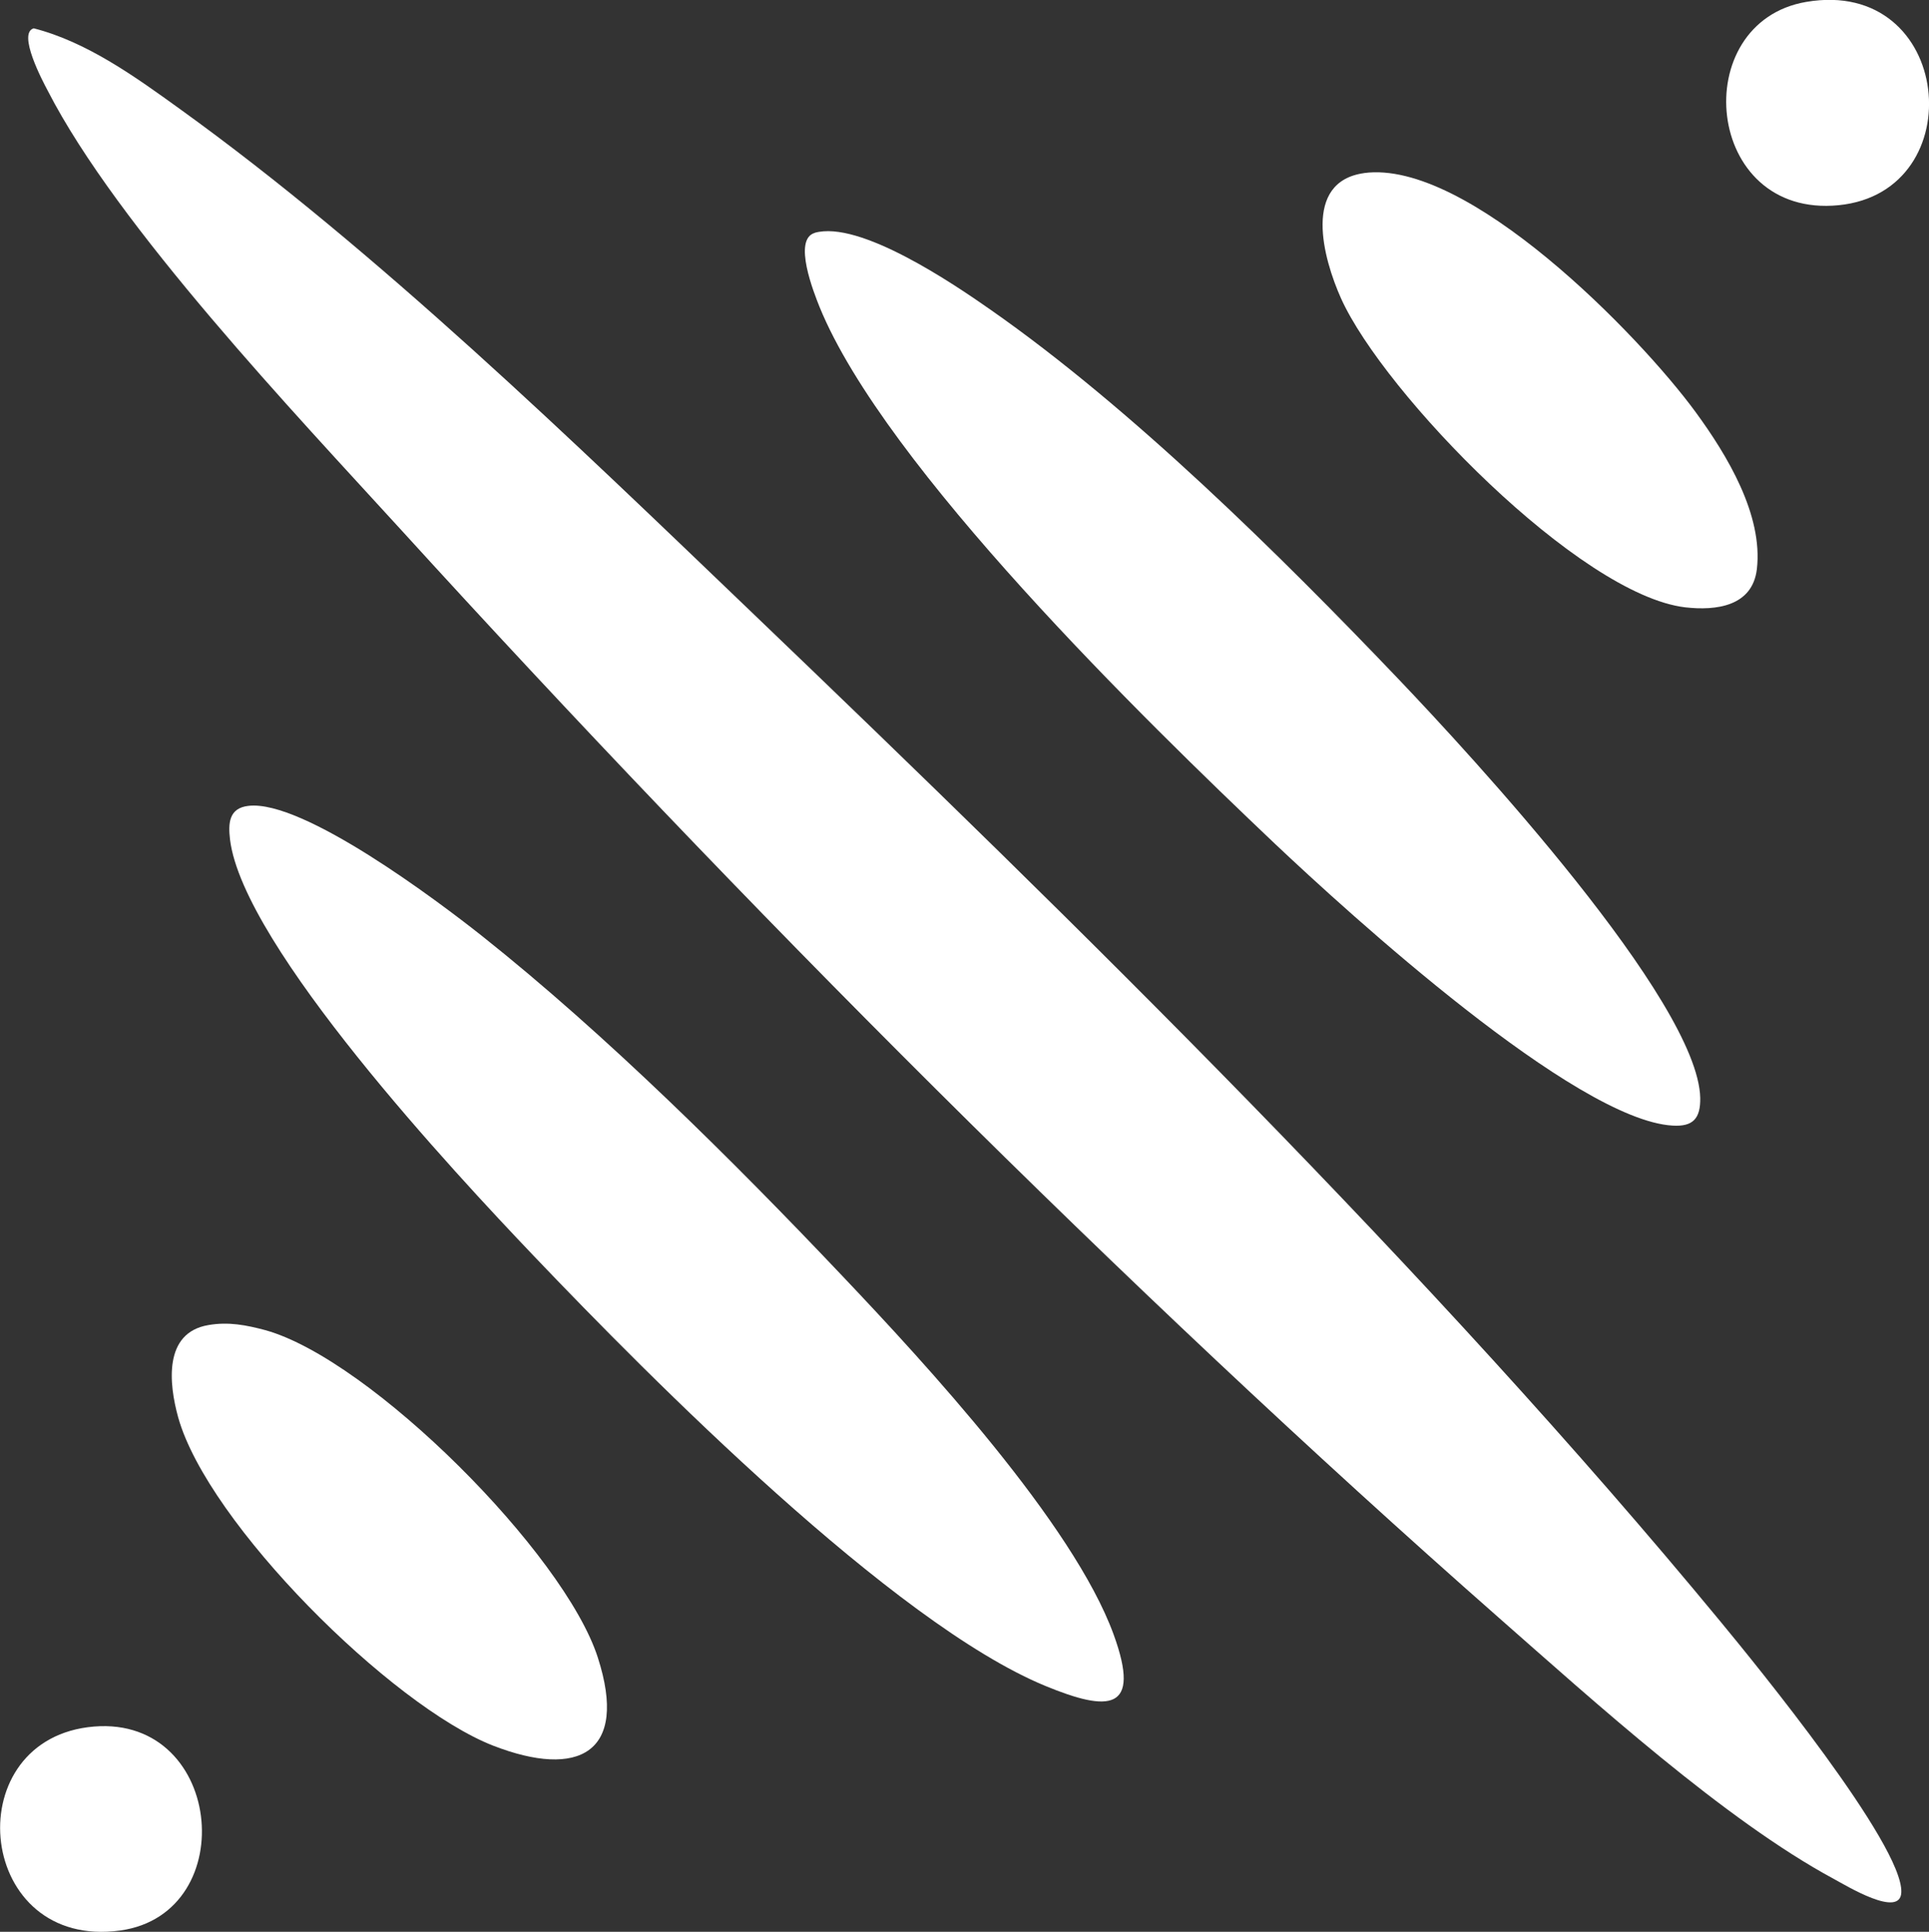 <svg xmlns="http://www.w3.org/2000/svg" id="Layer_2" data-name="Layer 2" width="60.63" height="60.72" viewBox="0 0 60.63 60.72"><rect x="0" y="0" width="60.63" height="60.72" fill="#333333" stroke="none"/><defs><style>      .cls-1 {        fill: #fff;      }    </style></defs><g id="Layer_1-2" data-name="Layer 1"><g><path class="cls-1" d="M1.06.89c1.68.43,3.2,1.53,4.6,2.54,6.19,4.46,12.39,10.47,17.92,15.77,10.3,9.87,21.42,20.77,30.48,31.75,1.14,1.38,5.76,7.04,5.7,8.53-.03.83-1.73-.21-2.12-.42-3.43-1.85-7.56-5.6-10.53-8.21-11.84-10.42-23.86-22.51-34.48-34.17C9.29,13.02,3.69,7.12,1.5,2.85c-.16-.3-.96-1.81-.44-1.96Z"></path><path class="cls-1" d="M25.6,7.32c1.41-.41,4.37,1.6,5.54,2.42,4.41,3.08,9.09,7.7,12.82,11.61,2.26,2.37,9.41,10.11,9.48,13.16.01.64-.22.91-.87.87-3.06-.18-10.15-6.64-12.51-8.87-4.08-3.87-12.25-11.84-14.3-16.86-.18-.45-.85-2.13-.15-2.33Z"></path><path class="cls-1" d="M7.81,25.33c1.71-.2,5.94,2.98,7.34,4.09,3.89,3.09,7.9,7.07,11.32,10.68,2.61,2.75,7.26,7.79,8.53,11.27.89,2.44-.16,2.44-2.15,1.62-4.77-1.97-12.38-9.64-16.07-13.51-2.46-2.58-9.14-9.74-9.55-13.09-.06-.51-.04-.99.58-1.06Z"></path><path class="cls-1" d="M6.55,41.65c.63-.11,1.19,0,1.79.16,3.31.92,9.4,7.02,10.45,10.29.97,3.01-.61,3.81-3.29,2.77-3.2-1.25-8.97-6.99-9.9-10.32-.29-1.05-.47-2.66.95-2.9Z"></path><path class="cls-1" d="M42.87,5.44c3.25-.44,8.63,5.06,10.43,7.52.98,1.34,2.12,3.22,1.92,4.93-.14,1.17-1.28,1.31-2.25,1.2-3.32-.39-9.47-6.72-10.82-9.71-.56-1.25-1.23-3.67.73-3.94Z"></path><path class="cls-1" d="M56.77.06c4.62-.79,5.26,5.97,1.02,6.39S53.02.7,56.77.06Z"></path><path class="cls-1" d="M2.76,54.29c4.25-.55,4.89,5.85,1.02,6.39-4.5.62-5.15-5.85-1.02-6.39Z"></path></g></g></svg>